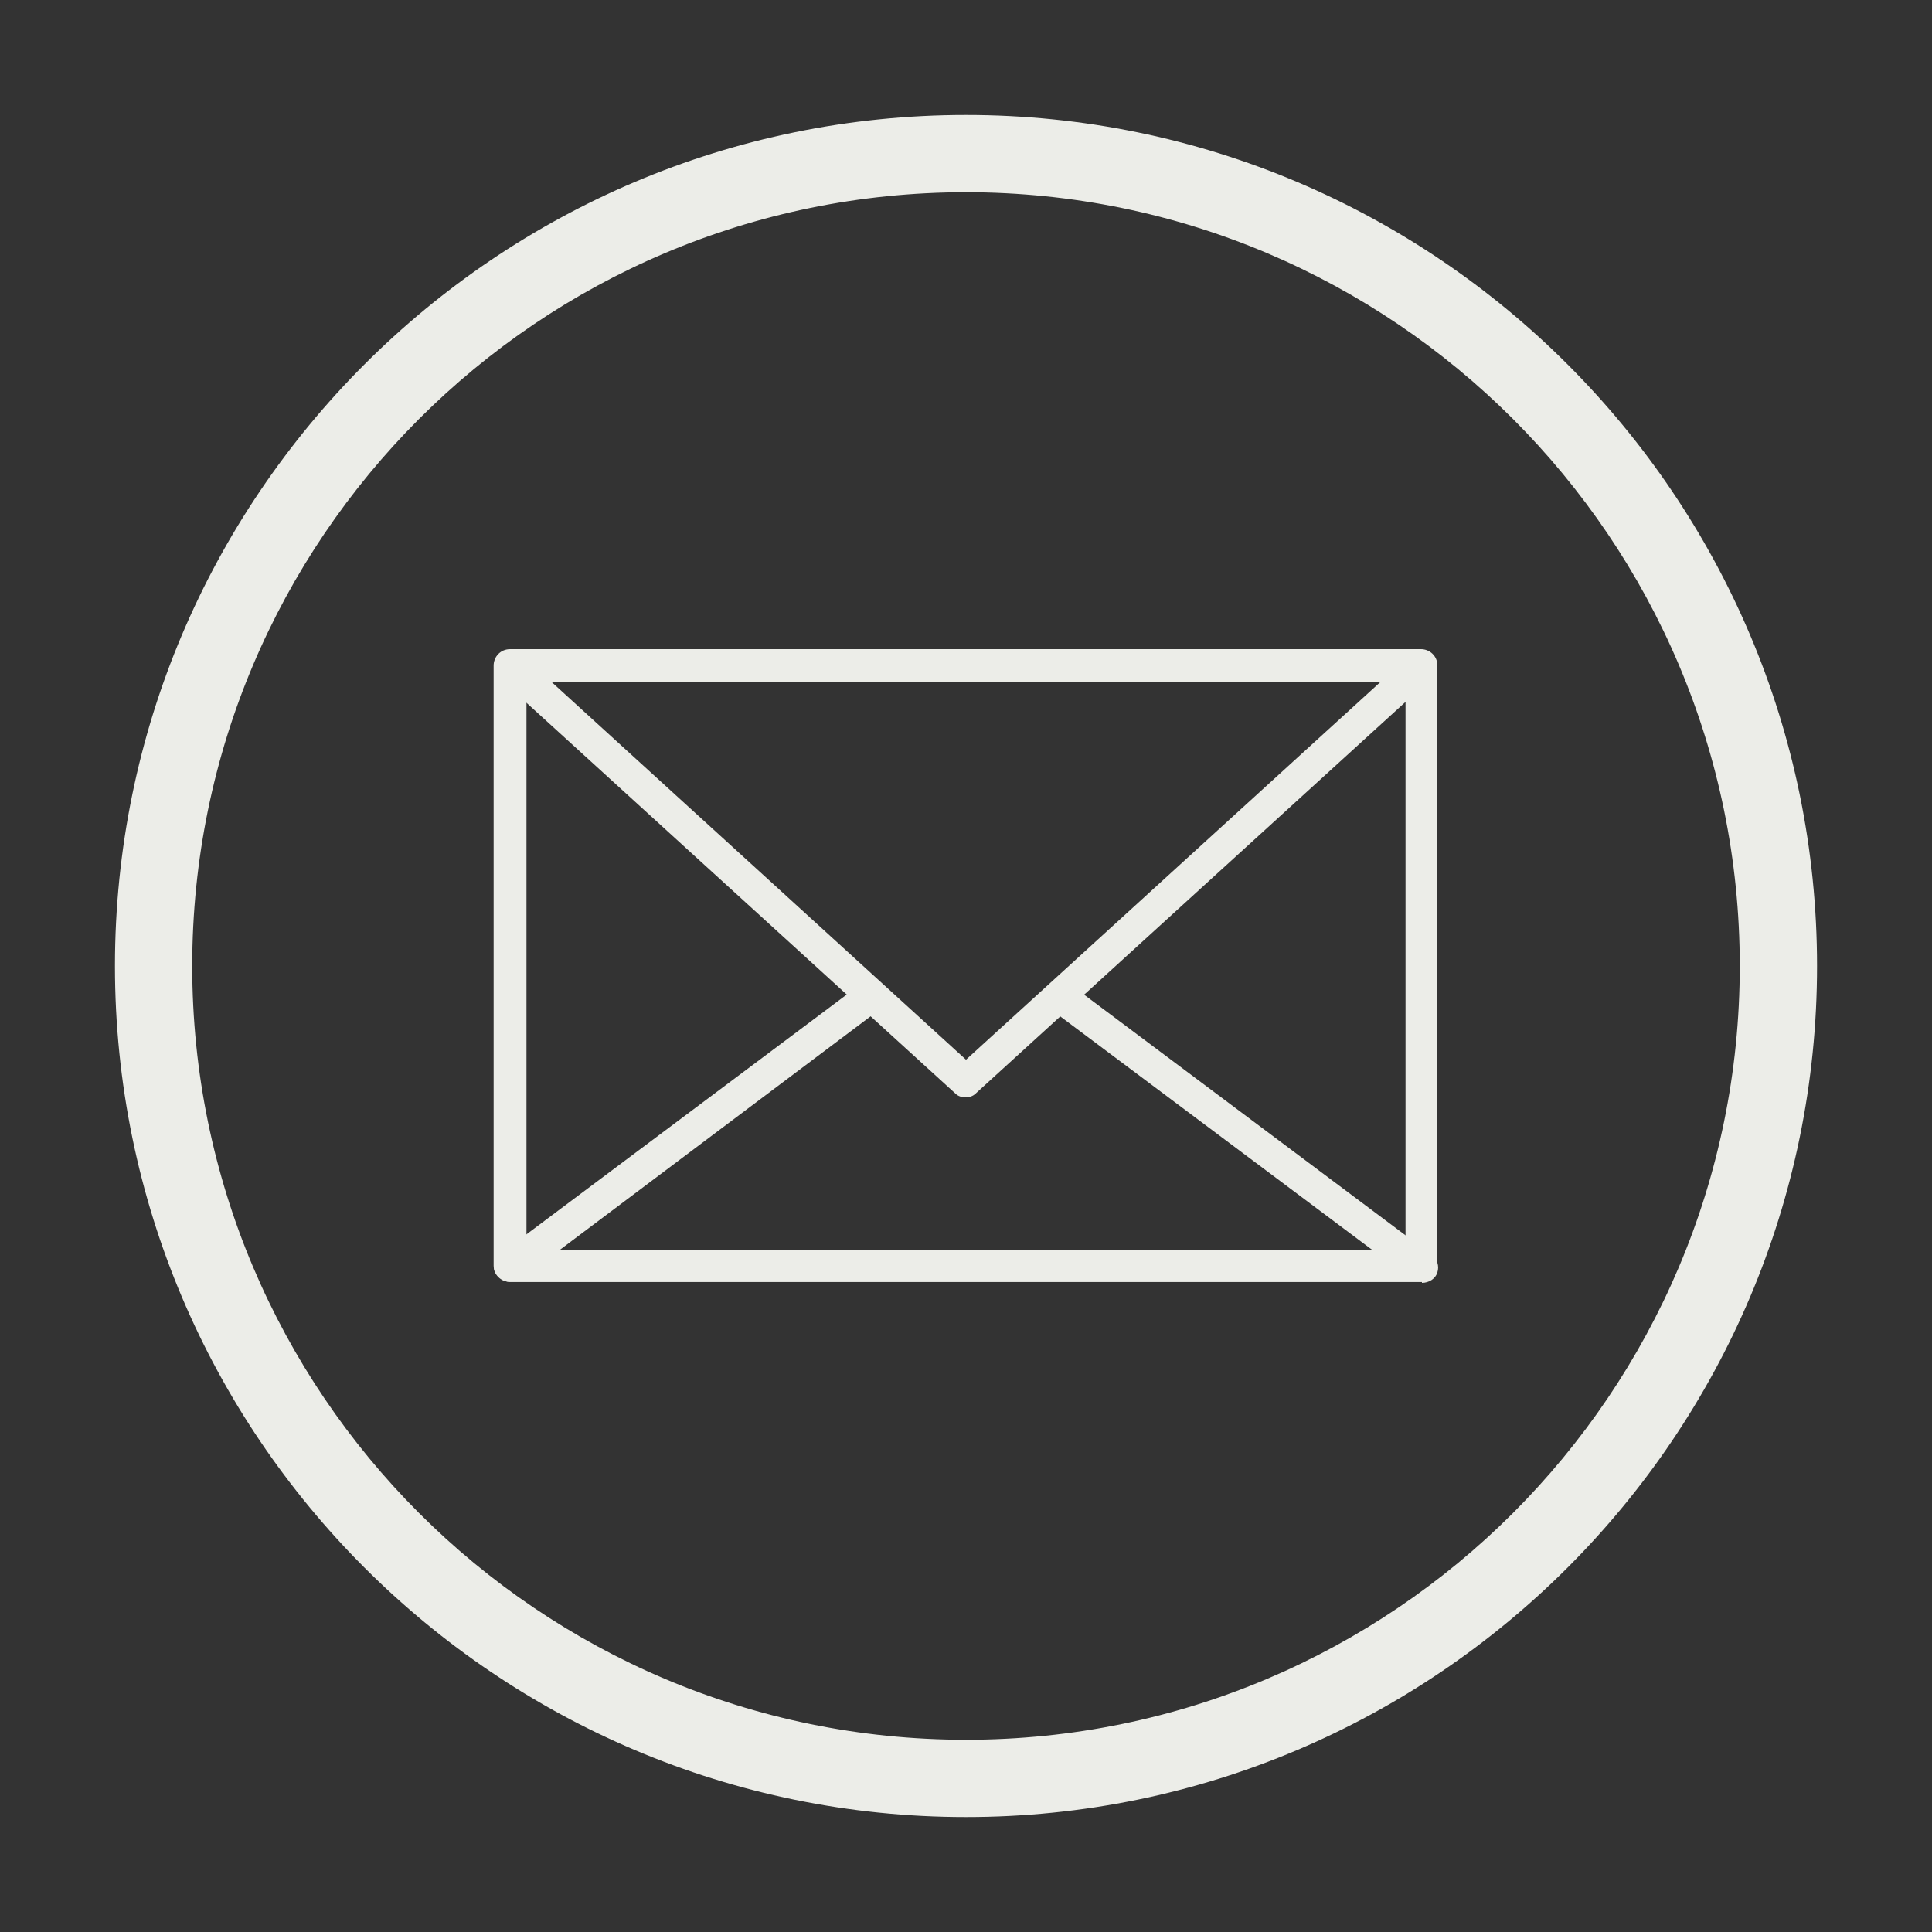 <?xml version="1.0" encoding="UTF-8"?><svg id="a" xmlns="http://www.w3.org/2000/svg" viewBox="0 0 200 200"><rect x="0" y="0" width="200" height="200" fill="#333333" stroke="none"/><path d="M147.2,132.7H52.8c-.9,0-1.7-.7-1.7-1.7v-62.1c0-.9.7-1.7,1.7-1.7h94.3c.9,0,1.7.7,1.7,1.7v62.1c0,.9-.7,1.7-1.7,1.7ZM54.5,129.4h91v-58.8H54.5v58.8Z" style="fill:#ecede8;"/><path d="M100,113.6c-.4,0-.8-.1-1.1-.4l-47.2-43c-.5-.5-.7-1.2-.4-1.8.2-.6.9-1.1,1.5-1.1h94.3c.7,0,1.3.4,1.5,1.1.2.6,0,1.4-.4,1.8l-47.2,43c-.3.3-.7.4-1.1.4ZM57.1,70.6l42.9,39.1,42.9-39.1H57.1Z" style="fill:#ecede8;"/><path d="M147.2,132.7H52.8c-.7,0-1.3-.5-1.6-1.1-.2-.7,0-1.4.6-1.8l37.4-28c.7-.5,1.8-.4,2.3.3.5.7.4,1.8-.3,2.3l-33.4,25.1h84.4l-33-24.7c-.7-.5-.9-1.6-.3-2.3.5-.7,1.6-.9,2.3-.3l37,27.7c.6.4.8,1.2.6,1.8-.2.7-.9,1.1-1.6,1.1Z" style="fill:#ecede8;"/><path d="M100,188.1c-48.6,0-88.1-39.5-88.1-88.1S51.4,11.9,100,11.9s88.1,39.5,88.1,88.1-39.5,88.1-88.1,88.1ZM100,19.9c-44.2,0-80.1,35.9-80.1,80.1s35.9,80.1,80.1,80.1,80.1-35.9,80.1-80.1S144.2,19.9,100,19.9Z" style="fill:#ecede8;"/></svg>